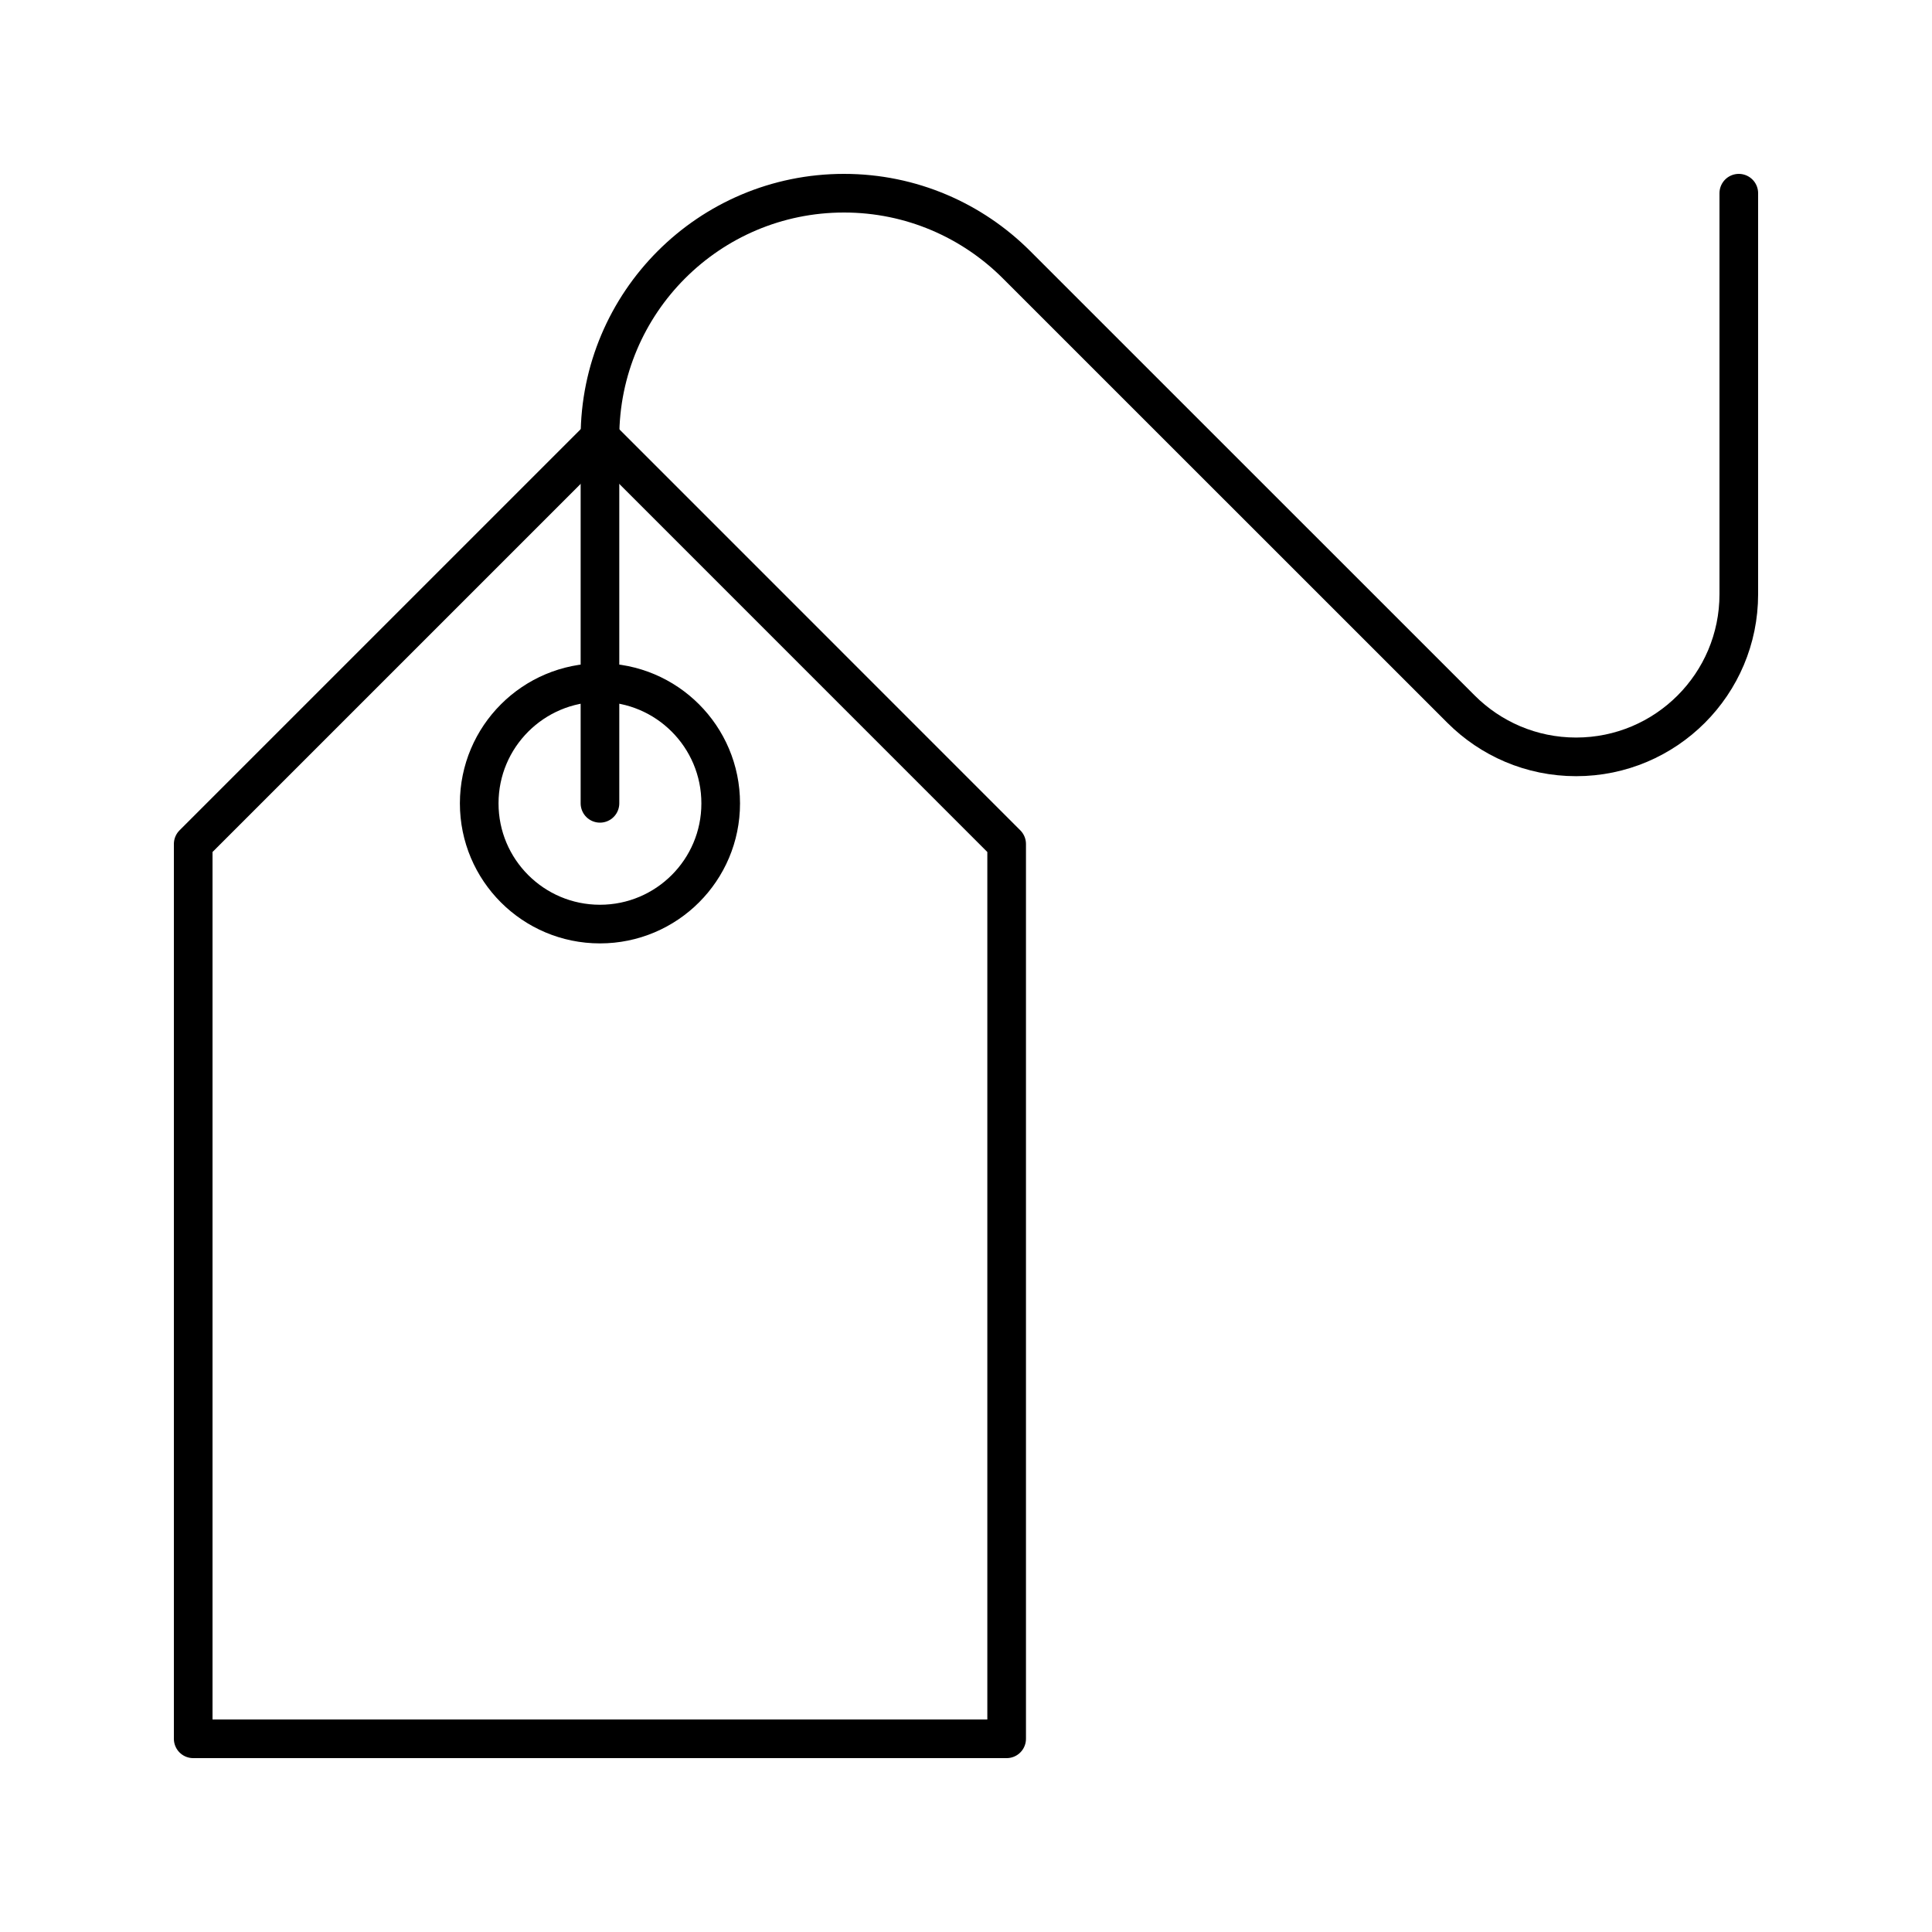 <?xml version="1.0" encoding="utf-8"?>
<!-- Generator: Adobe Illustrator 16.0.0, SVG Export Plug-In . SVG Version: 6.00 Build 0)  -->
<!DOCTYPE svg PUBLIC "-//W3C//DTD SVG 1.0//EN" "http://www.w3.org/TR/2001/REC-SVG-20010904/DTD/svg10.dtd">
<svg version="1.0" id="Layer_1" xmlns="http://www.w3.org/2000/svg" xmlns:xlink="http://www.w3.org/1999/xlink" x="0px" y="0px"
	 width="100px" height="100px" viewBox="0 0 100 100" enable-background="new 0 0 100 100" xml:space="preserve">
<path fill="none" stroke="#000000" stroke-width="2" stroke-linecap="round" stroke-linejoin="round" stroke-miterlimit="10" d="
	M90,10v20.756c0,4.65-3.77,8.419-8.42,8.419c-2.327,0-4.431-0.943-5.954-2.467L52.613,13.7C50.328,11.416,47.174,10,43.685,10
	c-6.977,0-12.631,5.656-12.631,12.632v18.948V22.632C31.054,15.657,36.708,10,43.685,10c3.489,0,6.643,1.415,8.928,3.699
	l23.013,23.009c1.523,1.523,3.627,2.467,5.954,2.467c4.65,0,8.42-3.769,8.42-8.419V10z"/>
<path fill="none" stroke="#000000" stroke-width="2" stroke-linecap="round" stroke-linejoin="round" stroke-miterlimit="10" d="
	M31.054,22.632L10,43.685V90h42.104V43.685L31.054,22.632z M31.054,47.83c-3.453,0-6.252-2.798-6.25-6.249
	c0-3.452,2.801-6.25,6.25-6.25c3.447-0.003,6.252,2.794,6.249,6.253C37.306,45.032,34.507,47.83,31.054,47.83z"/>
</svg>
